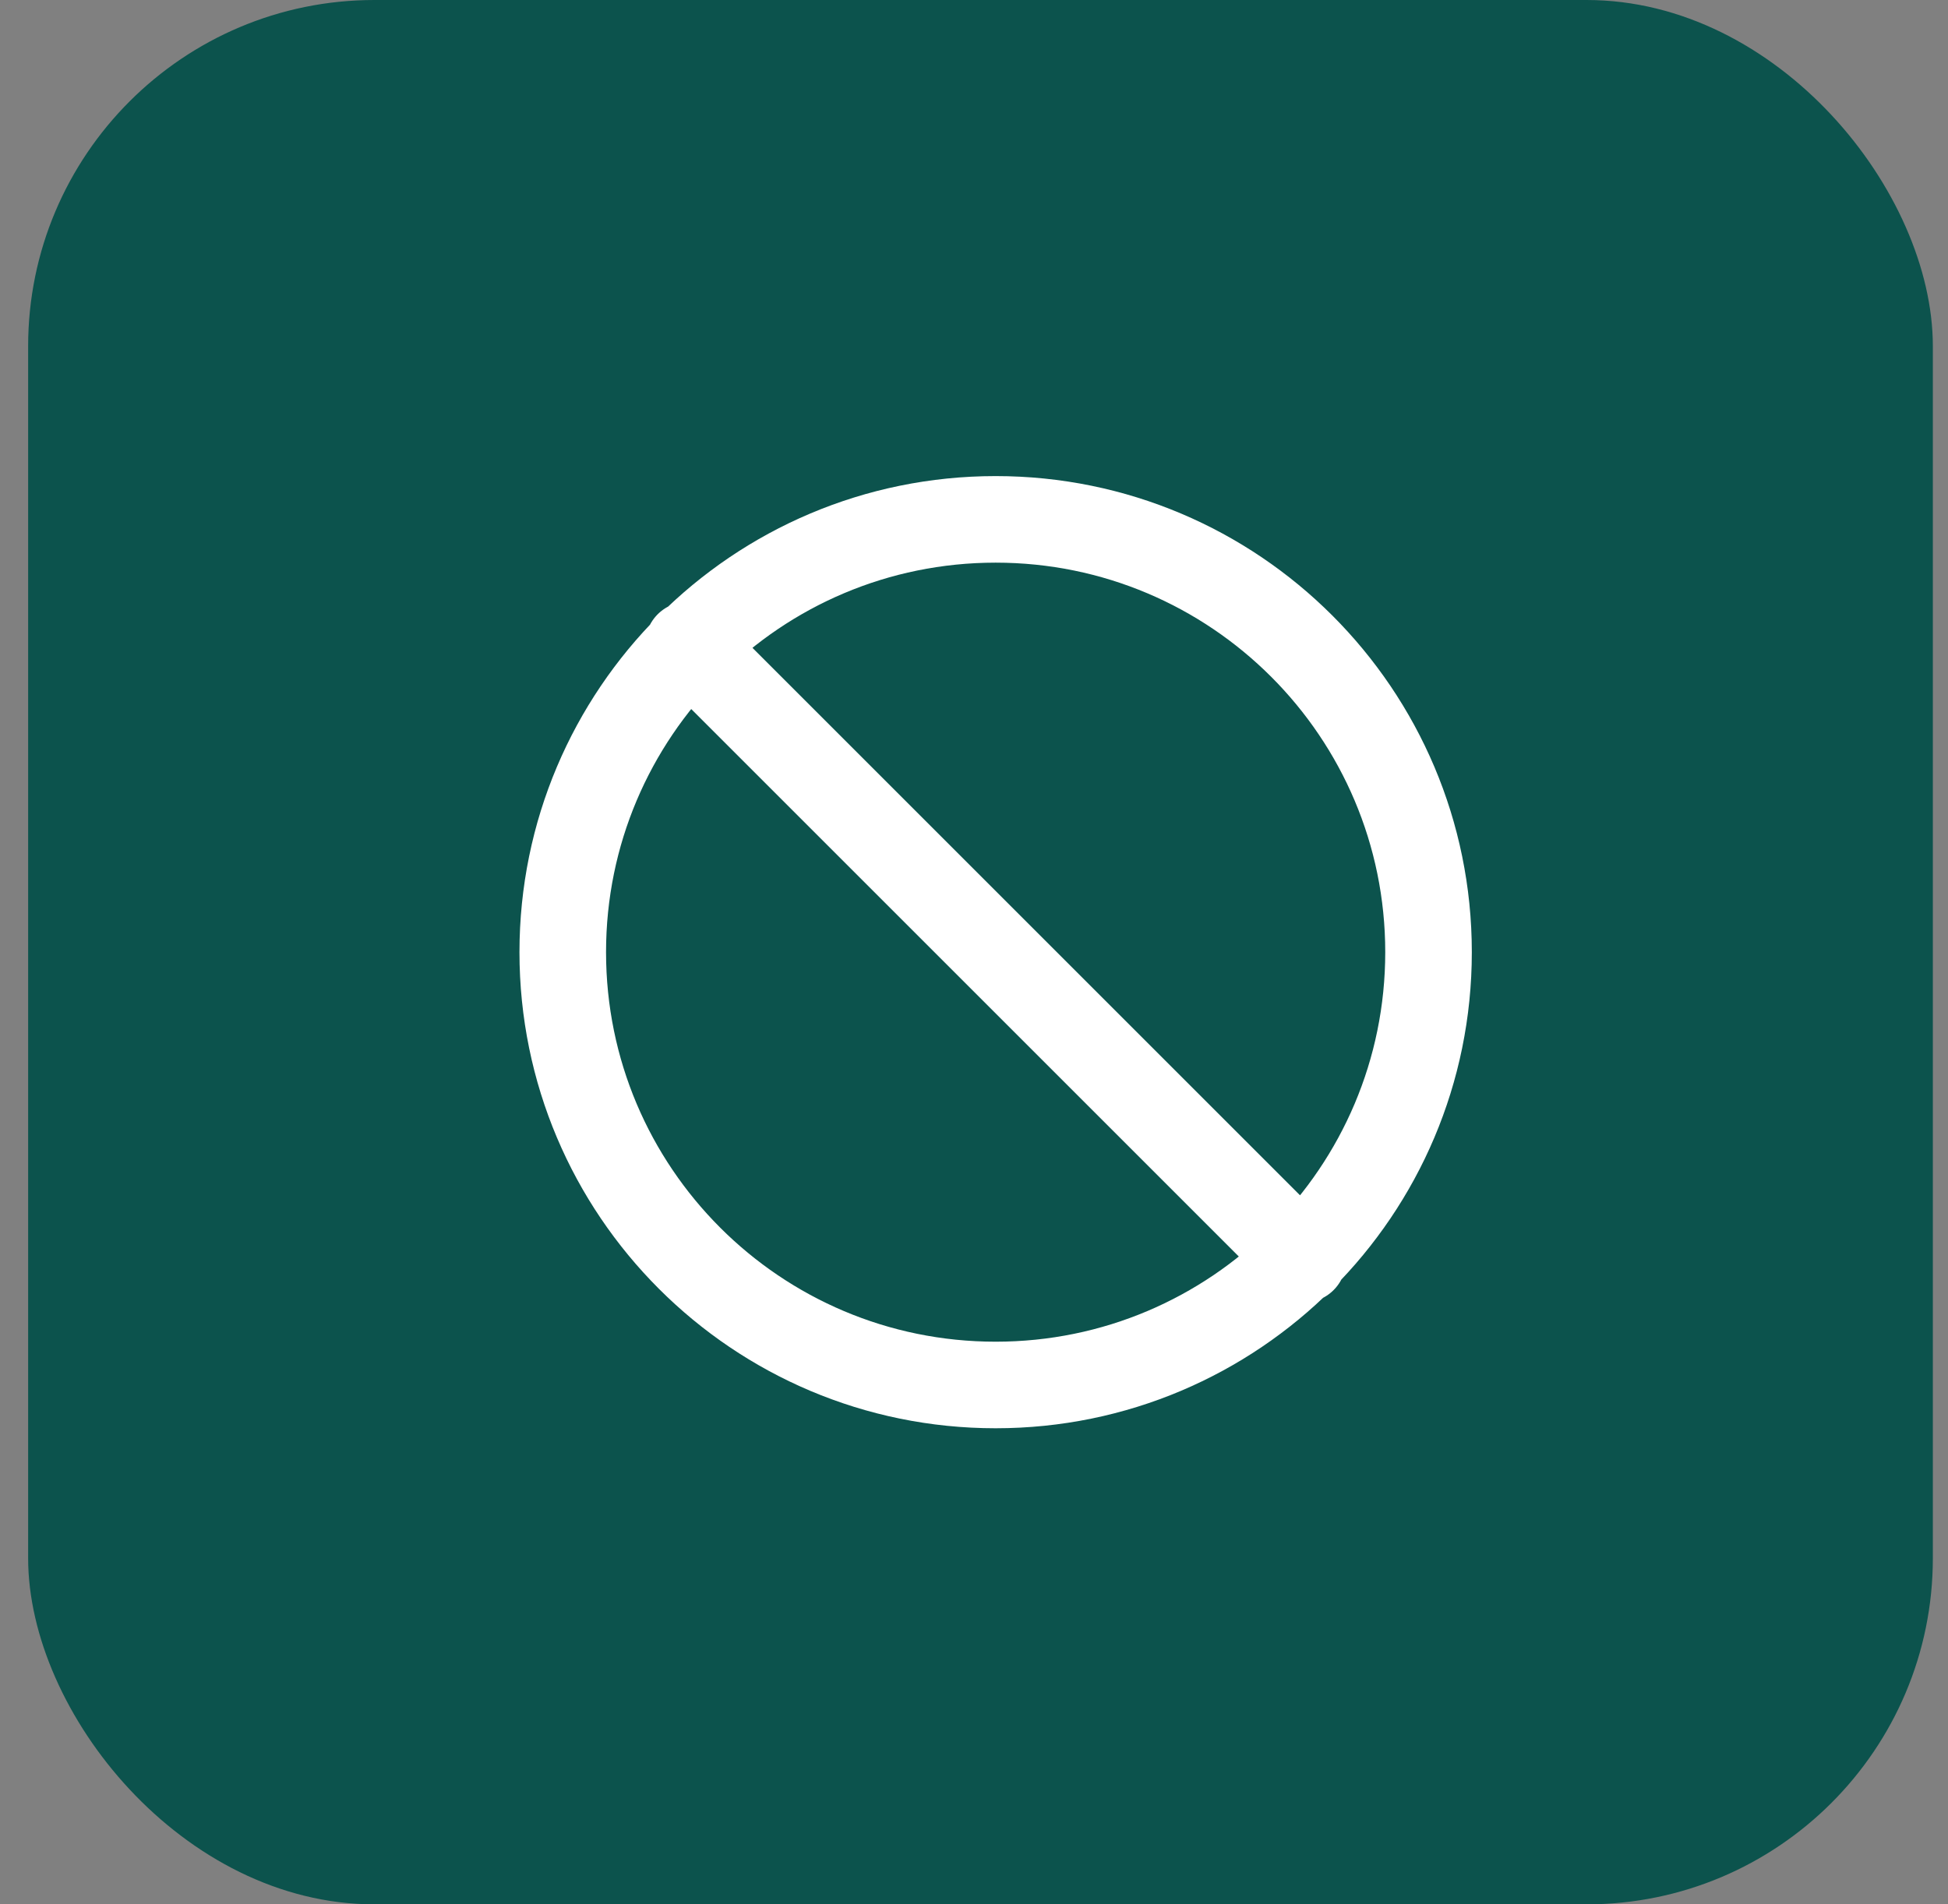 <?xml version="1.0" encoding="UTF-8"?> <svg xmlns="http://www.w3.org/2000/svg" width="45" height="44" viewBox="0 0 45 44" fill="none"><rect x="0" y="0" width="45" height="44" fill="#808080" stroke="none"/><rect x="0.65" width="44" height="44" rx="8" fill="#0C534D"></rect><path d="M15.9 14.9L30.1 29.1M33 22C33 27.523 28.523 32 23 32C17.477 32 13 27.523 13 22C13 16.477 17.477 12 23 12C28.523 12 33 16.477 33 22Z" stroke="white" stroke-width="2" stroke-linecap="round" stroke-linejoin="round"></path></svg> 